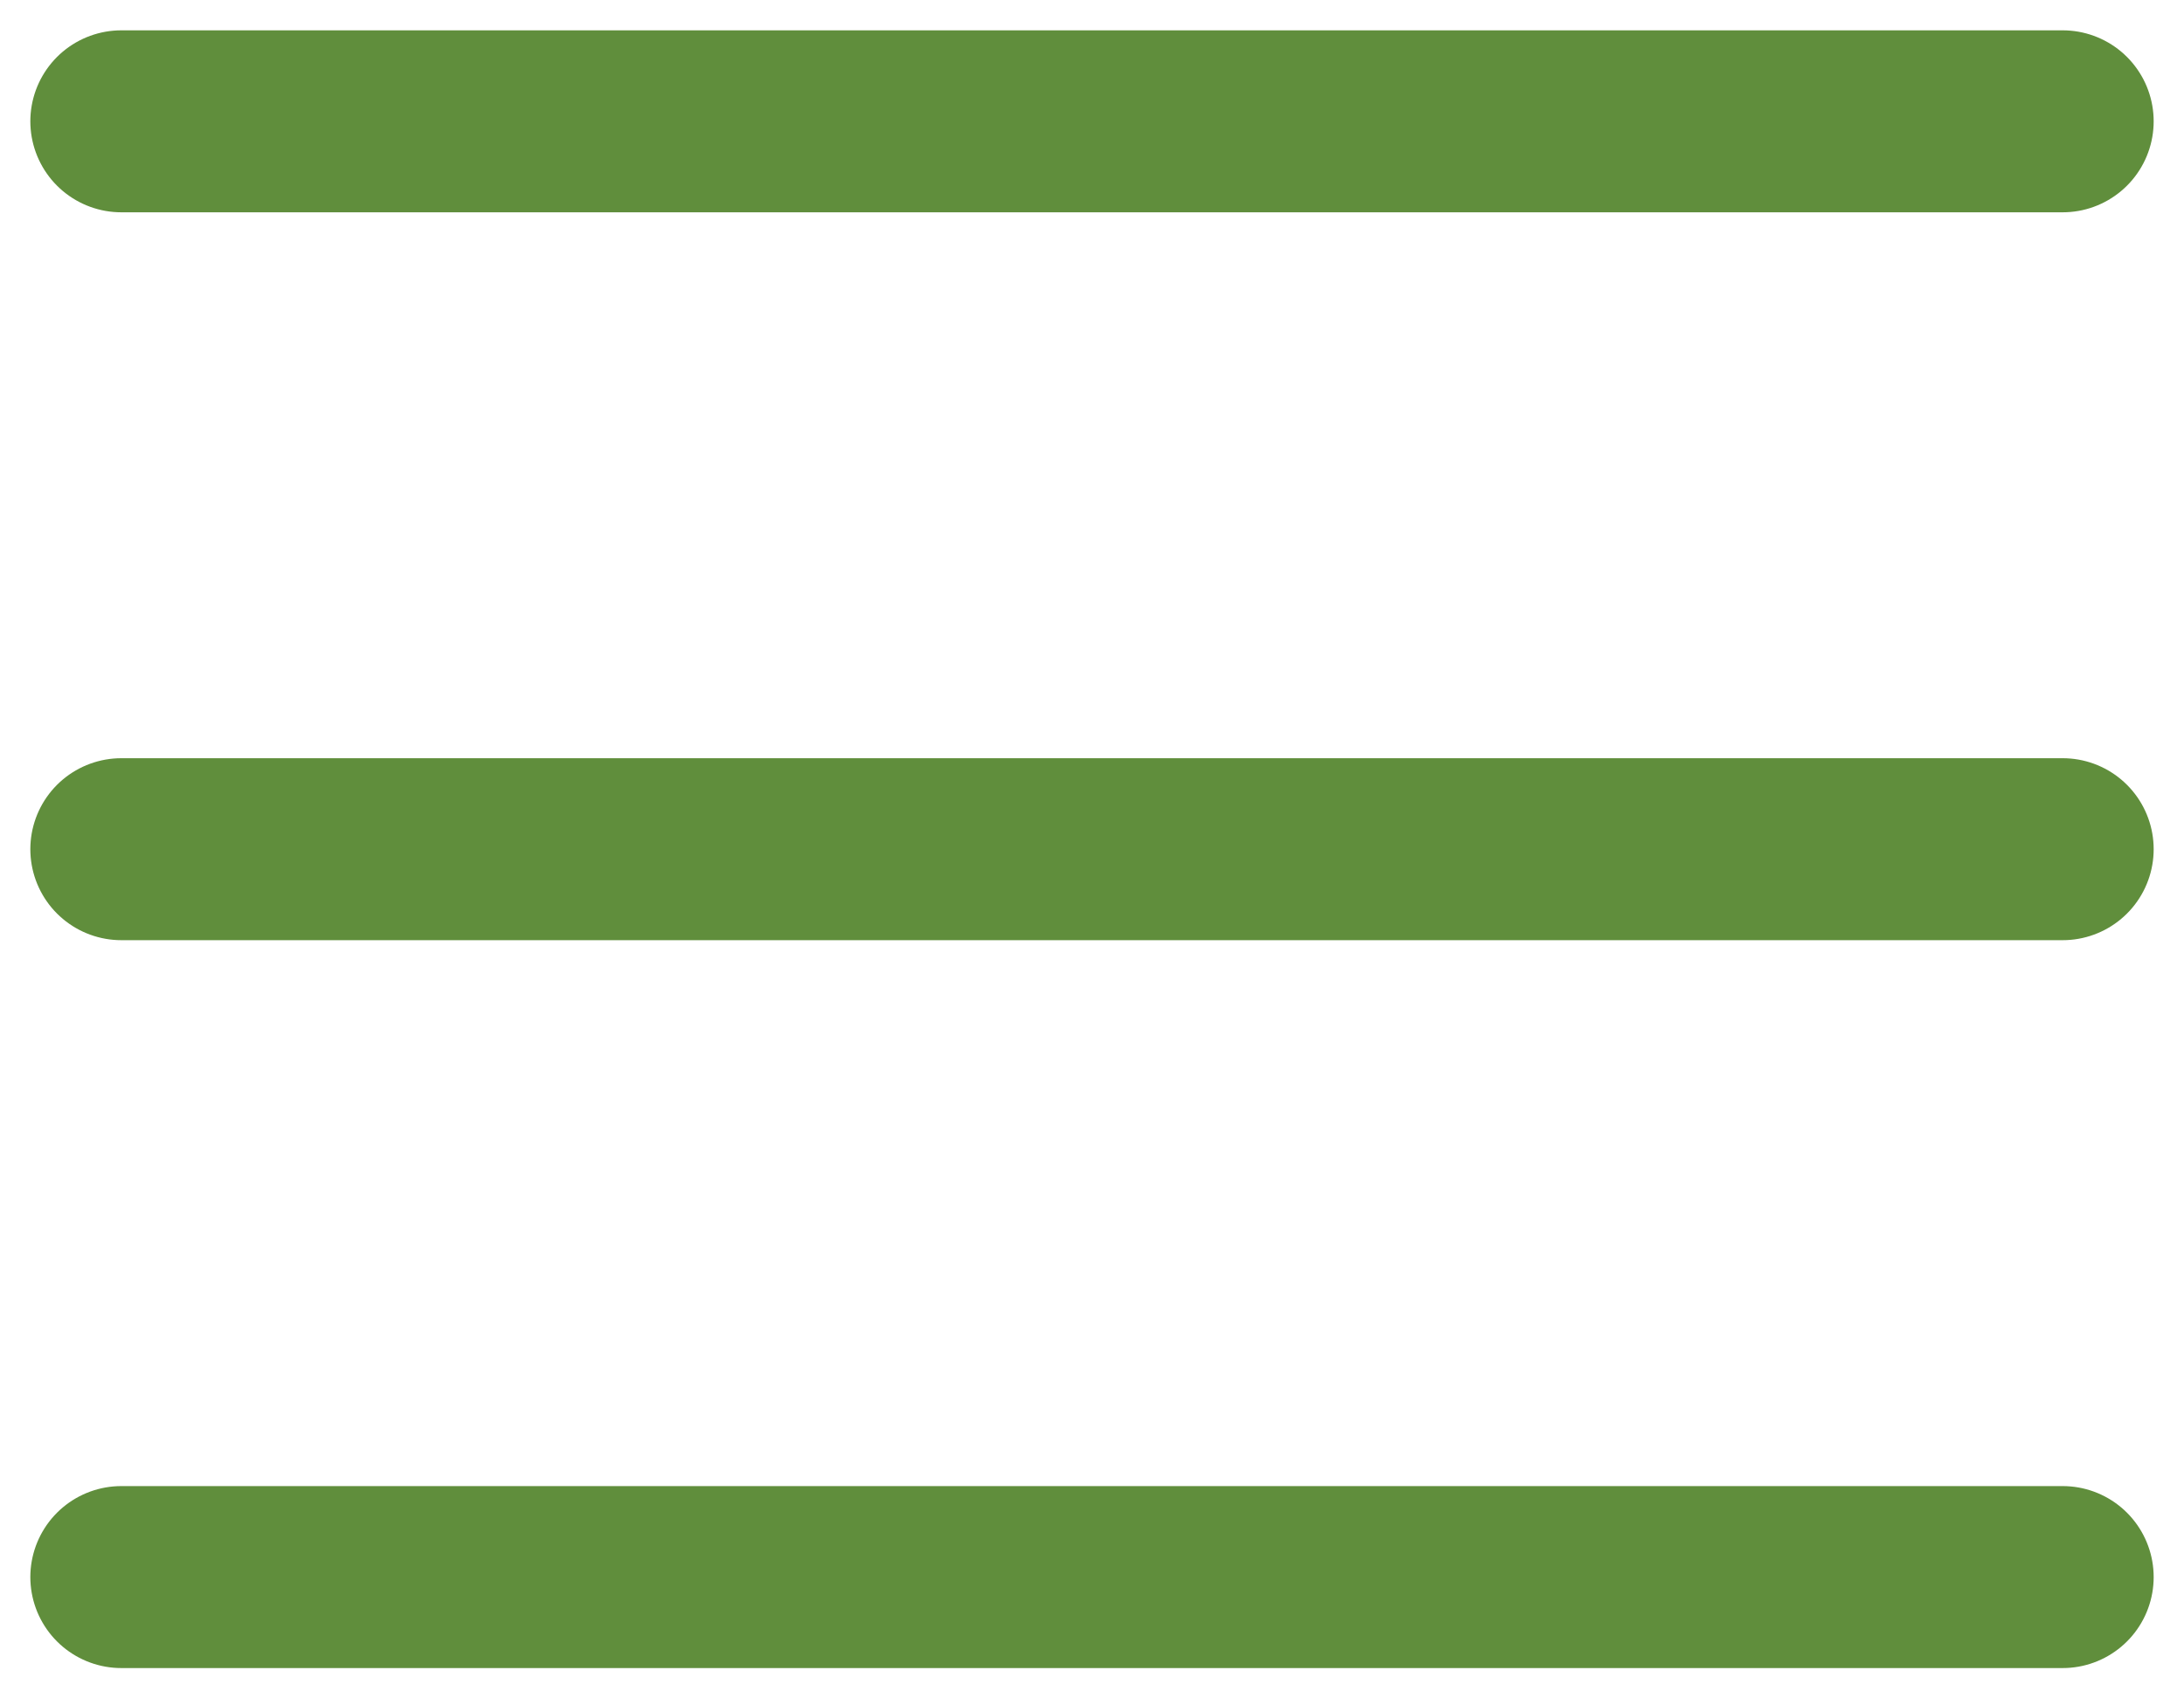 <svg width="18" height="14" viewBox="0 0 18 14" fill="none" xmlns="http://www.w3.org/2000/svg">
<path d="M1 1H17" stroke="#608E3C" stroke-width="1.5" stroke-linecap="round"/>
<path d="M1 7H17" stroke="#608E3C" stroke-width="1.5" stroke-linecap="round"/>
<path d="M1 13H17" stroke="#608E3C" stroke-width="1.5" stroke-linecap="round"/>
</svg>
